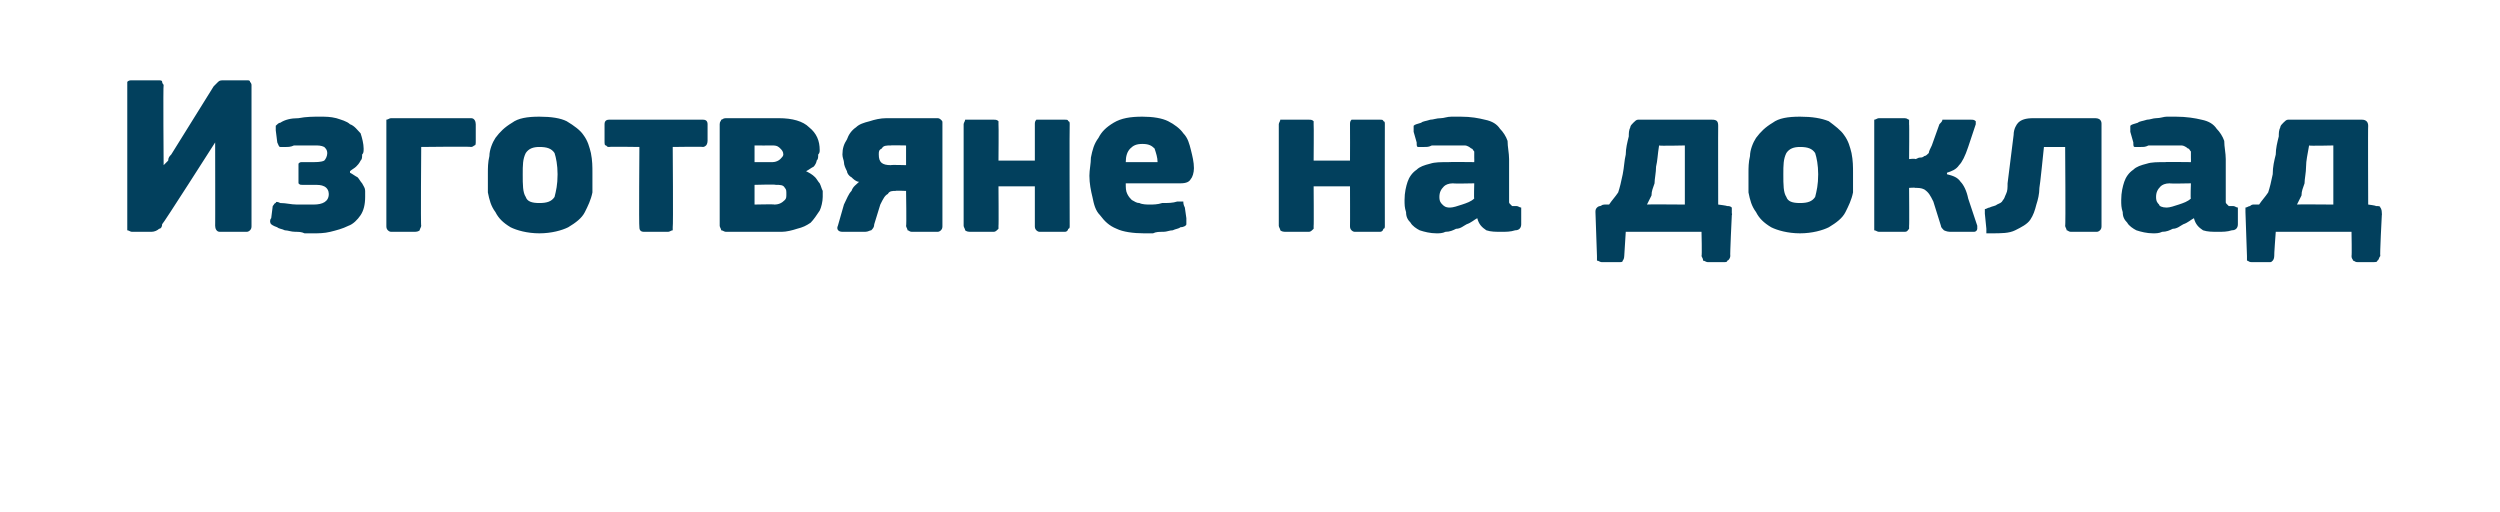 <?xml version="1.0" standalone="no"?><!DOCTYPE svg PUBLIC "-//W3C//DTD SVG 1.1//EN" "http://www.w3.org/Graphics/SVG/1.1/DTD/svg11.dtd"><svg xmlns="http://www.w3.org/2000/svg" version="1.1" width="165px" height="33.8px" viewBox="0 -4 165 33.8" style="top:-4px">  <desc>Изготвяне на доклад</desc>  <defs/>  <g id="Polygon28176">    <path d="M 10.8 6.9 C 10.9 6.8 11 6.7 11.1 6.6 C 11.1 6.4 11.2 6.3 11.3 6.2 C 11.3 6.2 14.1 1.7 14.1 1.7 C 14.2 1.6 14.3 1.5 14.4 1.4 C 14.5 1.3 14.6 1.3 14.8 1.3 C 14.8 1.3 16.3 1.3 16.3 1.3 C 16.4 1.3 16.5 1.3 16.5 1.4 C 16.6 1.5 16.6 1.6 16.6 1.6 C 16.6 1.6 16.6 10.9 16.6 10.9 C 16.6 11 16.6 11.1 16.5 11.2 C 16.5 11.2 16.4 11.3 16.3 11.3 C 16.3 11.3 14.5 11.3 14.5 11.3 C 14.3 11.3 14.2 11.1 14.2 10.9 C 14.21 10.94 14.2 5.4 14.2 5.4 L 14.2 5.4 C 14.2 5.4 10.73 10.84 10.7 10.8 C 10.7 11 10.6 11.1 10.5 11.1 C 10.4 11.2 10.2 11.3 10 11.3 C 10 11.3 8.7 11.3 8.7 11.3 C 8.6 11.3 8.5 11.2 8.4 11.2 C 8.4 11.1 8.4 11 8.4 10.9 C 8.4 10.9 8.4 1.6 8.4 1.6 C 8.4 1.5 8.4 1.4 8.4 1.4 C 8.5 1.3 8.6 1.3 8.7 1.3 C 8.7 1.3 10.4 1.3 10.4 1.3 C 10.6 1.3 10.7 1.3 10.7 1.4 C 10.7 1.5 10.8 1.6 10.8 1.6 C 10.76 1.64 10.8 6.9 10.8 6.9 C 10.8 6.9 10.82 6.91 10.8 6.9 Z M 23.1 7.4 C 23.3 7.5 23.4 7.6 23.6 7.7 C 23.7 7.8 23.8 8 23.9 8.1 C 24 8.3 24.1 8.4 24.1 8.6 C 24.1 8.7 24.1 8.9 24.1 9 C 24.1 9.5 24 9.9 23.8 10.2 C 23.6 10.5 23.3 10.8 23 10.9 C 22.6 11.1 22.2 11.2 21.8 11.3 C 21.4 11.4 21 11.4 20.7 11.4 C 20.5 11.4 20.3 11.4 20.1 11.4 C 19.9 11.3 19.7 11.3 19.5 11.3 C 19.2 11.3 19 11.2 18.8 11.2 C 18.6 11.1 18.4 11.1 18.3 11 C 18 10.9 17.9 10.8 17.9 10.8 C 17.8 10.7 17.8 10.5 17.9 10.4 C 17.9 10.4 18 9.6 18 9.6 C 18.1 9.5 18.1 9.4 18.2 9.4 C 18.2 9.3 18.3 9.3 18.5 9.4 C 18.9 9.4 19.2 9.5 19.6 9.5 C 19.9 9.5 20.3 9.5 20.7 9.5 C 21.3 9.5 21.7 9.3 21.7 8.8 C 21.7 8.6 21.6 8.4 21.4 8.3 C 21.2 8.2 21 8.2 20.7 8.2 C 20.7 8.2 20 8.2 20 8.2 C 19.8 8.2 19.8 8.2 19.7 8.1 C 19.7 8.1 19.7 8 19.7 7.9 C 19.7 7.9 19.7 7 19.7 7 C 19.7 6.9 19.7 6.8 19.7 6.8 C 19.8 6.7 19.8 6.7 20 6.7 C 20 6.7 20.6 6.7 20.6 6.7 C 20.9 6.7 21.2 6.7 21.4 6.6 C 21.5 6.5 21.6 6.3 21.6 6.1 C 21.6 5.9 21.5 5.8 21.4 5.7 C 21.2 5.6 21 5.6 20.8 5.6 C 20.7 5.6 20.5 5.6 20.4 5.6 C 20.2 5.6 20.1 5.6 19.9 5.6 C 19.7 5.6 19.5 5.6 19.4 5.6 C 19.2 5.7 19 5.7 18.9 5.7 C 18.7 5.7 18.5 5.7 18.5 5.7 C 18.4 5.7 18.4 5.6 18.3 5.4 C 18.3 5.4 18.2 4.6 18.2 4.6 C 18.2 4.5 18.2 4.3 18.2 4.3 C 18.3 4.2 18.4 4.1 18.5 4.1 C 18.8 3.9 19.2 3.8 19.7 3.8 C 20.2 3.7 20.7 3.7 21.1 3.7 C 21.5 3.7 21.8 3.7 22.2 3.8 C 22.5 3.9 22.9 4 23.1 4.2 C 23.4 4.3 23.6 4.6 23.8 4.8 C 23.9 5.1 24 5.5 24 5.8 C 24 6 24 6.1 23.9 6.2 C 23.9 6.4 23.9 6.5 23.8 6.6 C 23.7 6.8 23.6 6.9 23.5 7 C 23.4 7.1 23.2 7.2 23.1 7.3 C 23.1 7.3 23.1 7.4 23.1 7.4 Z M 27.8 5.7 C 27.8 5.7 27.76 10.94 27.8 10.9 C 27.8 11 27.7 11.1 27.7 11.2 C 27.7 11.2 27.6 11.3 27.4 11.3 C 27.4 11.3 25.8 11.3 25.8 11.3 C 25.7 11.3 25.6 11.2 25.6 11.2 C 25.5 11.1 25.5 11 25.5 10.9 C 25.5 10.9 25.5 4.2 25.5 4.2 C 25.5 4.1 25.5 4 25.5 3.9 C 25.6 3.9 25.7 3.8 25.8 3.8 C 25.8 3.8 31.1 3.8 31.1 3.8 C 31.3 3.8 31.4 4 31.4 4.2 C 31.4 4.2 31.4 5.3 31.4 5.3 C 31.4 5.5 31.4 5.6 31.3 5.6 C 31.3 5.6 31.2 5.7 31.1 5.7 C 31.12 5.66 27.8 5.7 27.8 5.7 Z M 39.1 7.4 C 39.1 7.9 39.1 8.3 39.1 8.7 C 39 9.2 38.8 9.6 38.6 10 C 38.4 10.4 38 10.7 37.5 11 C 37.1 11.2 36.4 11.4 35.6 11.4 C 34.8 11.4 34.1 11.2 33.7 11 C 33.2 10.7 32.9 10.4 32.7 10 C 32.4 9.6 32.3 9.2 32.2 8.7 C 32.2 8.3 32.2 7.9 32.2 7.4 C 32.2 7.1 32.2 6.7 32.3 6.3 C 32.3 5.9 32.5 5.4 32.7 5.1 C 33 4.7 33.3 4.4 33.8 4.1 C 34.2 3.8 34.8 3.7 35.6 3.7 C 36.4 3.7 37 3.8 37.4 4 C 37.9 4.3 38.3 4.6 38.5 4.9 C 38.8 5.3 38.9 5.7 39 6.1 C 39.1 6.6 39.1 7 39.1 7.4 Z M 36.8 7.5 C 36.8 6.9 36.7 6.4 36.6 6.1 C 36.4 5.8 36.1 5.7 35.6 5.7 C 35.2 5.7 34.9 5.8 34.7 6.1 C 34.5 6.5 34.5 6.9 34.5 7.5 C 34.5 8.2 34.5 8.7 34.7 9 C 34.8 9.3 35.1 9.4 35.6 9.4 C 36.1 9.4 36.4 9.3 36.6 9 C 36.7 8.6 36.8 8.2 36.8 7.5 Z M 44.4 5.7 C 44.4 5.7 44.44 10.95 44.4 11 C 44.4 11 44.4 11.1 44.4 11.2 C 44.3 11.2 44.2 11.3 44.1 11.3 C 44.1 11.3 42.5 11.3 42.5 11.3 C 42.3 11.3 42.2 11.2 42.2 11 C 42.16 10.95 42.2 5.7 42.2 5.7 C 42.2 5.7 40.21 5.67 40.2 5.7 C 40.1 5.7 40.1 5.7 40 5.6 C 39.9 5.6 39.9 5.5 39.9 5.3 C 39.9 5.3 39.9 4.2 39.9 4.2 C 39.9 4 40 3.9 40.2 3.9 C 40.2 3.9 46.4 3.9 46.4 3.9 C 46.6 3.9 46.7 4 46.7 4.2 C 46.7 4.2 46.7 5.3 46.7 5.3 C 46.7 5.5 46.6 5.6 46.6 5.6 C 46.5 5.7 46.4 5.7 46.4 5.7 C 46.36 5.67 44.4 5.7 44.4 5.7 Z M 47.9 11.3 C 47.8 11.3 47.7 11.2 47.6 11.2 C 47.6 11.1 47.5 11 47.5 10.9 C 47.5 10.9 47.5 4.2 47.5 4.2 C 47.5 4 47.6 4 47.6 3.9 C 47.7 3.9 47.7 3.8 47.9 3.8 C 47.9 3.8 51.4 3.8 51.4 3.8 C 52.3 3.8 53 4 53.4 4.4 C 53.9 4.8 54.1 5.3 54.1 5.9 C 54.1 6 54.1 6.1 54 6.2 C 54 6.4 54 6.5 53.9 6.6 C 53.9 6.7 53.8 6.9 53.7 7 C 53.5 7.1 53.4 7.2 53.2 7.3 C 53.4 7.4 53.6 7.5 53.8 7.7 C 53.9 7.8 54 8 54.1 8.1 C 54.2 8.3 54.2 8.4 54.3 8.6 C 54.3 8.7 54.3 8.9 54.3 9 C 54.3 9.3 54.2 9.7 54.1 9.9 C 53.9 10.2 53.7 10.5 53.5 10.7 C 53.2 10.9 53 11 52.6 11.1 C 52.3 11.2 51.9 11.3 51.6 11.3 C 51.6 11.3 47.9 11.3 47.9 11.3 Z M 51.9 8.8 C 51.9 8.6 51.9 8.5 51.8 8.4 C 51.7 8.2 51.5 8.2 51.2 8.2 C 51.2 8.16 49.8 8.2 49.8 8.2 L 49.8 9.5 C 49.8 9.5 51.14 9.47 51.1 9.5 C 51.4 9.5 51.6 9.4 51.8 9.2 C 51.9 9.1 51.9 9 51.9 8.8 Z M 51.7 6.2 C 51.7 6 51.6 5.9 51.5 5.8 C 51.4 5.7 51.3 5.6 51 5.6 C 50.99 5.61 49.8 5.6 49.8 5.6 L 49.8 6.7 C 49.8 6.7 51.04 6.7 51 6.7 C 51.2 6.7 51.4 6.6 51.5 6.5 C 51.6 6.4 51.7 6.3 51.7 6.2 Z M 61.9 3.8 C 62 3.8 62.1 3.9 62.1 3.9 C 62.2 4 62.2 4 62.2 4.1 C 62.2 4.1 62.2 10.9 62.2 10.9 C 62.2 11 62.2 11.1 62.1 11.2 C 62.1 11.2 62 11.3 61.9 11.3 C 61.9 11.3 60.2 11.3 60.2 11.3 C 60 11.3 60 11.2 59.9 11.2 C 59.9 11.1 59.8 11 59.8 10.9 C 59.84 10.94 59.8 8.6 59.8 8.6 C 59.8 8.6 59.11 8.57 59.1 8.6 C 58.9 8.6 58.7 8.6 58.6 8.8 C 58.4 8.9 58.3 9.1 58.1 9.5 C 58.1 9.5 57.7 10.8 57.7 10.8 C 57.7 11 57.6 11.1 57.5 11.2 C 57.4 11.2 57.3 11.3 57.1 11.3 C 57.1 11.3 55.6 11.3 55.6 11.3 C 55.3 11.3 55.2 11.1 55.3 10.9 C 55.3 10.9 55.7 9.5 55.7 9.5 C 55.9 9.1 56 8.8 56.2 8.6 C 56.3 8.3 56.5 8.2 56.7 8 C 56.5 8 56.3 7.8 56.2 7.7 C 56 7.6 55.9 7.4 55.9 7.3 C 55.8 7.1 55.7 6.9 55.7 6.7 C 55.7 6.6 55.6 6.4 55.6 6.2 C 55.6 5.8 55.7 5.5 55.9 5.2 C 56 4.9 56.2 4.6 56.5 4.4 C 56.7 4.2 57 4.1 57.4 4 C 57.7 3.9 58.1 3.8 58.5 3.8 C 58.5 3.8 61.9 3.8 61.9 3.8 Z M 58 6.2 C 58 6.7 58.2 6.9 58.8 6.9 C 58.78 6.87 59.8 6.9 59.8 6.9 L 59.8 5.6 C 59.8 5.6 58.78 5.58 58.8 5.6 C 58.5 5.6 58.3 5.6 58.2 5.8 C 58 5.9 58 6 58 6.2 Z M 70.6 10.9 C 70.6 11 70.6 11.1 70.5 11.1 C 70.5 11.2 70.4 11.3 70.3 11.3 C 70.3 11.3 68.6 11.3 68.6 11.3 C 68.5 11.3 68.4 11.2 68.4 11.2 C 68.3 11.1 68.3 11 68.3 10.9 C 68.3 10.92 68.3 8.3 68.3 8.3 L 65.9 8.3 C 65.9 8.3 65.92 10.92 65.9 10.9 C 65.9 11 65.9 11.1 65.9 11.1 C 65.8 11.2 65.7 11.3 65.6 11.3 C 65.6 11.3 64 11.3 64 11.3 C 63.8 11.3 63.7 11.2 63.7 11.2 C 63.7 11.1 63.6 11 63.6 10.9 C 63.6 10.9 63.6 4.2 63.6 4.2 C 63.6 4.1 63.7 4 63.7 3.9 C 63.7 3.9 63.8 3.9 64 3.9 C 64 3.9 65.6 3.9 65.6 3.9 C 65.7 3.9 65.8 3.9 65.9 4 C 65.9 4 65.9 4.1 65.9 4.2 C 65.92 4.2 65.9 6.6 65.9 6.6 L 68.3 6.6 C 68.3 6.6 68.3 4.2 68.3 4.2 C 68.3 4.1 68.3 4 68.4 3.9 C 68.4 3.9 68.5 3.9 68.6 3.9 C 68.6 3.9 70.3 3.9 70.3 3.9 C 70.4 3.9 70.5 3.9 70.5 4 C 70.6 4 70.6 4.1 70.6 4.2 C 70.58 4.2 70.6 10.9 70.6 10.9 C 70.6 10.9 70.58 10.92 70.6 10.9 Z M 74.3 8.1 C 74.3 8.4 74.3 8.6 74.4 8.8 C 74.5 9 74.6 9.1 74.7 9.2 C 74.9 9.3 75 9.4 75.2 9.4 C 75.4 9.5 75.7 9.5 75.9 9.5 C 76.1 9.5 76.4 9.5 76.7 9.4 C 77.1 9.4 77.4 9.4 77.7 9.3 C 77.9 9.3 78 9.3 78.1 9.3 C 78.1 9.4 78.1 9.5 78.2 9.7 C 78.2 9.7 78.3 10.4 78.3 10.4 C 78.3 10.5 78.3 10.7 78.3 10.8 C 78.3 10.9 78.1 11 77.9 11 C 77.8 11.1 77.6 11.1 77.4 11.2 C 77.2 11.2 77 11.3 76.8 11.3 C 76.5 11.3 76.3 11.3 76.1 11.4 C 75.9 11.4 75.7 11.4 75.5 11.4 C 74.8 11.4 74.1 11.3 73.7 11.1 C 73.2 10.9 72.9 10.6 72.6 10.2 C 72.3 9.9 72.2 9.5 72.1 9 C 72 8.6 71.9 8.1 71.9 7.6 C 71.9 7.2 72 6.8 72 6.4 C 72.1 5.9 72.2 5.5 72.5 5.1 C 72.7 4.7 73 4.4 73.5 4.1 C 74 3.8 74.6 3.7 75.4 3.7 C 76.1 3.7 76.7 3.8 77.1 4 C 77.5 4.2 77.9 4.5 78.1 4.8 C 78.4 5.1 78.5 5.5 78.6 5.9 C 78.7 6.3 78.8 6.7 78.8 7.1 C 78.8 7.4 78.7 7.7 78.6 7.8 C 78.5 8 78.3 8.1 77.9 8.1 C 77.9 8.1 74.3 8.1 74.3 8.1 Z M 75.4 5.5 C 75 5.5 74.8 5.6 74.6 5.8 C 74.4 6 74.3 6.3 74.3 6.7 C 74.3 6.7 76.4 6.7 76.4 6.7 C 76.4 6.4 76.3 6.1 76.2 5.8 C 76 5.6 75.8 5.5 75.4 5.5 Z M 91.4 10.9 C 91.4 11 91.4 11.1 91.3 11.1 C 91.3 11.2 91.2 11.3 91.1 11.3 C 91.1 11.3 89.4 11.3 89.4 11.3 C 89.3 11.3 89.2 11.2 89.2 11.2 C 89.1 11.1 89.1 11 89.1 10.9 C 89.11 10.92 89.1 8.3 89.1 8.3 L 86.7 8.3 C 86.7 8.3 86.72 10.92 86.7 10.9 C 86.7 11 86.7 11.1 86.7 11.1 C 86.6 11.2 86.5 11.3 86.4 11.3 C 86.4 11.3 84.8 11.3 84.8 11.3 C 84.6 11.3 84.5 11.2 84.5 11.2 C 84.5 11.1 84.4 11 84.4 10.9 C 84.4 10.9 84.4 4.2 84.4 4.2 C 84.4 4.1 84.5 4 84.5 3.9 C 84.5 3.9 84.6 3.9 84.8 3.9 C 84.8 3.9 86.4 3.9 86.4 3.9 C 86.5 3.9 86.6 3.9 86.7 4 C 86.7 4 86.7 4.1 86.7 4.2 C 86.72 4.2 86.7 6.6 86.7 6.6 L 89.1 6.6 C 89.1 6.6 89.11 4.2 89.1 4.2 C 89.1 4.1 89.1 4 89.2 3.9 C 89.2 3.9 89.3 3.9 89.4 3.9 C 89.4 3.9 91.1 3.9 91.1 3.9 C 91.2 3.9 91.3 3.9 91.3 4 C 91.4 4 91.4 4.1 91.4 4.2 C 91.39 4.2 91.4 10.9 91.4 10.9 C 91.4 10.9 91.39 10.92 91.4 10.9 Z M 97.3 8.1 C 97.3 8.1 95.92 8.13 95.9 8.1 C 95.6 8.1 95.4 8.2 95.3 8.3 C 95.1 8.5 95 8.7 95 9 C 95 9.3 95.1 9.4 95.2 9.5 C 95.3 9.6 95.4 9.7 95.7 9.7 C 95.9 9.7 96.2 9.6 96.5 9.5 C 96.8 9.4 97.1 9.3 97.3 9.1 C 97.27 9.13 97.3 8.1 97.3 8.1 Z M 97.5 10.4 C 97.3 10.5 97.1 10.7 96.8 10.8 C 96.6 10.9 96.4 11.1 96.1 11.1 C 95.9 11.2 95.7 11.3 95.4 11.3 C 95.2 11.4 95 11.4 94.8 11.4 C 94.4 11.4 94 11.3 93.7 11.2 C 93.5 11.1 93.2 10.9 93.1 10.7 C 92.9 10.5 92.8 10.3 92.8 10 C 92.7 9.7 92.7 9.5 92.7 9.2 C 92.7 8.7 92.8 8.3 92.9 8 C 93 7.7 93.2 7.4 93.5 7.2 C 93.7 7 94 6.9 94.4 6.8 C 94.7 6.7 95.1 6.7 95.6 6.7 C 95.59 6.68 97.3 6.7 97.3 6.7 C 97.3 6.7 97.31 6.43 97.3 6.4 C 97.3 6.3 97.3 6.1 97.3 6 C 97.2 5.9 97.2 5.8 97.1 5.8 C 97 5.7 96.8 5.6 96.7 5.6 C 96.5 5.6 96.3 5.6 96 5.6 C 95.9 5.6 95.7 5.6 95.6 5.6 C 95.4 5.6 95.2 5.6 95.1 5.6 C 94.9 5.6 94.7 5.6 94.5 5.6 C 94.3 5.7 94.2 5.7 94 5.7 C 93.8 5.7 93.7 5.7 93.6 5.7 C 93.5 5.7 93.5 5.6 93.5 5.4 C 93.5 5.4 93.3 4.7 93.3 4.7 C 93.3 4.5 93.3 4.4 93.3 4.3 C 93.4 4.2 93.5 4.2 93.8 4.1 C 93.9 4 94.1 4 94.4 3.9 C 94.6 3.9 94.8 3.8 95.1 3.8 C 95.3 3.8 95.5 3.7 95.8 3.7 C 96 3.7 96.2 3.7 96.4 3.7 C 97.1 3.7 97.6 3.8 98 3.9 C 98.5 4 98.8 4.2 99 4.5 C 99.2 4.7 99.4 5 99.5 5.3 C 99.5 5.7 99.6 6.1 99.6 6.5 C 99.6 6.5 99.6 8.9 99.6 8.9 C 99.6 9.1 99.6 9.2 99.6 9.3 C 99.6 9.4 99.6 9.4 99.7 9.5 C 99.7 9.5 99.8 9.6 99.8 9.6 C 99.9 9.6 100 9.6 100.1 9.6 C 100.2 9.6 100.3 9.7 100.4 9.7 C 100.4 9.7 100.4 9.8 100.4 9.9 C 100.4 9.9 100.4 10.8 100.4 10.8 C 100.4 11 100.3 11.2 100 11.2 C 99.7 11.3 99.4 11.3 99.1 11.3 C 98.7 11.3 98.4 11.3 98.1 11.2 C 97.8 11 97.6 10.8 97.5 10.4 C 97.5 10.4 97.5 10.4 97.5 10.4 Z M 111.2 5.6 C 111.2 5.6 109.49 5.64 109.5 5.6 C 109.4 6.2 109.4 6.6 109.3 7 C 109.3 7.4 109.2 7.8 109.2 8.1 C 109.1 8.4 109 8.6 109 8.9 C 108.9 9.1 108.8 9.3 108.7 9.5 C 108.68 9.48 111.2 9.5 111.2 9.5 L 111.2 5.6 Z M 113.4 9.5 C 113.4 9.5 113.96 9.57 114 9.6 C 114.1 9.6 114.2 9.6 114.3 9.7 C 114.3 9.8 114.3 10 114.3 10.1 C 114.34 10.08 114.3 10.2 114.3 10.2 C 114.3 10.2 114.17 12.86 114.2 12.9 C 114.2 13 114.1 13.2 114 13.2 C 114 13.3 113.9 13.3 113.8 13.3 C 113.8 13.3 112.7 13.3 112.7 13.3 C 112.6 13.3 112.5 13.2 112.4 13.2 C 112.4 13.1 112.4 13.1 112.3 12.9 C 112.34 12.91 112.3 11.3 112.3 11.3 L 107.3 11.3 C 107.3 11.3 107.2 12.91 107.2 12.9 C 107.2 13.1 107.1 13.2 107.1 13.2 C 107.1 13.3 107 13.3 106.9 13.3 C 106.9 13.3 105.7 13.3 105.7 13.3 C 105.6 13.3 105.5 13.2 105.4 13.2 C 105.4 13.1 105.4 13 105.4 12.9 C 105.4 12.9 105.3 10 105.3 10 C 105.3 9.9 105.3 9.8 105.4 9.7 C 105.4 9.7 105.5 9.6 105.6 9.6 C 105.7 9.6 105.7 9.5 105.9 9.5 C 106 9.5 106.1 9.5 106.2 9.5 C 106.4 9.2 106.6 9 106.8 8.7 C 106.9 8.4 107 8 107.1 7.5 C 107.2 7 107.2 6.6 107.3 6.2 C 107.3 5.8 107.4 5.4 107.5 5 C 107.5 4.8 107.5 4.6 107.6 4.4 C 107.6 4.3 107.7 4.2 107.8 4.1 C 107.9 4 108 3.9 108.1 3.9 C 108.3 3.9 108.4 3.9 108.7 3.9 C 108.7 3.9 113 3.9 113 3.9 C 113.3 3.9 113.4 4 113.4 4.3 C 113.39 4.28 113.4 9.5 113.4 9.5 Z M 122.3 7.4 C 122.3 7.9 122.3 8.3 122.3 8.7 C 122.2 9.2 122 9.6 121.8 10 C 121.6 10.4 121.2 10.7 120.7 11 C 120.3 11.2 119.6 11.4 118.8 11.4 C 118 11.4 117.3 11.2 116.9 11 C 116.4 10.7 116.1 10.4 115.9 10 C 115.6 9.6 115.5 9.2 115.4 8.7 C 115.4 8.3 115.4 7.9 115.4 7.4 C 115.4 7.1 115.4 6.7 115.5 6.3 C 115.5 5.9 115.7 5.4 115.9 5.1 C 116.2 4.7 116.5 4.4 117 4.1 C 117.4 3.8 118 3.7 118.8 3.7 C 119.6 3.7 120.2 3.8 120.7 4 C 121.1 4.3 121.5 4.6 121.7 4.9 C 122 5.3 122.1 5.7 122.2 6.1 C 122.3 6.6 122.3 7 122.3 7.4 Z M 120 7.5 C 120 6.9 119.9 6.4 119.8 6.1 C 119.6 5.8 119.3 5.7 118.8 5.7 C 118.4 5.7 118.1 5.8 117.9 6.1 C 117.7 6.5 117.7 6.9 117.7 7.5 C 117.7 8.2 117.7 8.7 117.9 9 C 118 9.3 118.3 9.4 118.8 9.4 C 119.3 9.4 119.6 9.3 119.8 9 C 119.9 8.6 120 8.2 120 7.5 Z M 128.5 7.5 C 128.9 7.6 129.2 7.7 129.4 8 C 129.6 8.2 129.8 8.6 129.9 9.1 C 129.9 9.1 130.5 10.9 130.5 10.9 C 130.5 11 130.5 11.1 130.5 11.1 C 130.5 11.2 130.4 11.3 130.3 11.3 C 130.3 11.3 128.7 11.3 128.7 11.3 C 128.5 11.3 128.3 11.2 128.3 11.2 C 128.2 11.1 128.1 11 128.1 10.9 C 128.1 10.9 127.6 9.3 127.6 9.3 C 127.4 8.9 127.3 8.7 127 8.5 C 126.8 8.4 126.6 8.4 126.4 8.4 C 126.4 8.37 126 8.4 126 8.4 C 126 8.4 126.02 10.94 126 10.9 C 126 11 126 11.1 126 11.1 C 125.9 11.2 125.9 11.3 125.7 11.3 C 125.7 11.3 124 11.3 124 11.3 C 123.9 11.3 123.8 11.2 123.7 11.2 C 123.7 11.1 123.7 11 123.7 10.9 C 123.7 10.9 123.7 4.2 123.7 4.2 C 123.7 4.1 123.7 4 123.7 3.9 C 123.8 3.9 123.9 3.8 124 3.8 C 124 3.8 125.7 3.8 125.7 3.8 C 125.9 3.8 125.9 3.9 126 3.9 C 126 4 126 4.1 126 4.2 C 126.02 4.16 126 6.5 126 6.5 C 126 6.5 126.4 6.45 126.4 6.5 C 126.5 6.5 126.6 6.4 126.7 6.4 C 126.8 6.4 126.9 6.4 127 6.3 C 127.1 6.3 127.2 6.2 127.3 6.1 C 127.3 6 127.4 5.8 127.5 5.6 C 127.5 5.6 128 4.2 128 4.2 C 128.1 4.1 128.2 4 128.2 3.9 C 128.3 3.9 128.4 3.9 128.7 3.9 C 128.7 3.9 130.1 3.9 130.1 3.9 C 130.2 3.9 130.3 3.9 130.4 4 C 130.4 4 130.4 4.1 130.4 4.2 C 130.4 4.2 129.9 5.7 129.9 5.7 C 129.7 6.3 129.5 6.7 129.3 6.9 C 129.1 7.2 128.8 7.3 128.5 7.4 C 128.5 7.4 128.5 7.5 128.5 7.5 Z M 138.3 3.8 C 138.5 3.8 138.6 3.9 138.6 3.9 C 138.7 4 138.7 4.1 138.7 4.2 C 138.7 4.2 138.7 10.9 138.7 10.9 C 138.7 11 138.7 11.1 138.6 11.2 C 138.6 11.2 138.5 11.3 138.4 11.3 C 138.4 11.3 136.7 11.3 136.7 11.3 C 136.5 11.3 136.5 11.2 136.4 11.2 C 136.4 11.1 136.3 11 136.3 10.9 C 136.34 10.94 136.3 5.7 136.3 5.7 L 134.9 5.7 C 134.9 5.7 134.63 8.36 134.6 8.4 C 134.6 8.8 134.5 9.2 134.4 9.5 C 134.3 9.9 134.2 10.2 134 10.5 C 133.8 10.8 133.4 11 133 11.2 C 132.6 11.4 132.1 11.4 131.4 11.4 C 131.3 11.4 131.2 11.4 131.1 11.4 C 131.1 11.3 131.1 11.2 131.1 11.1 C 131.1 11.1 131 10.1 131 10.1 C 131 10 131 9.9 131 9.8 C 131.1 9.8 131.2 9.7 131.3 9.7 C 131.5 9.6 131.7 9.6 131.8 9.5 C 132 9.4 132.1 9.4 132.2 9.2 C 132.3 9.1 132.3 9 132.4 8.8 C 132.5 8.6 132.5 8.4 132.5 8.1 C 132.5 8.1 132.9 4.9 132.9 4.9 C 132.9 4.5 133.1 4.2 133.2 4.1 C 133.4 3.9 133.7 3.8 134.2 3.8 C 134.2 3.8 138.3 3.8 138.3 3.8 Z M 144.6 8.1 C 144.6 8.1 143.21 8.13 143.2 8.1 C 142.9 8.1 142.7 8.2 142.6 8.3 C 142.4 8.5 142.3 8.7 142.3 9 C 142.3 9.3 142.4 9.4 142.5 9.5 C 142.5 9.6 142.7 9.7 143 9.7 C 143.2 9.7 143.5 9.6 143.8 9.5 C 144.1 9.4 144.4 9.3 144.6 9.1 C 144.56 9.13 144.6 8.1 144.6 8.1 Z M 144.8 10.4 C 144.6 10.5 144.4 10.7 144.1 10.8 C 143.9 10.9 143.7 11.1 143.4 11.1 C 143.2 11.2 143 11.3 142.7 11.3 C 142.5 11.4 142.3 11.4 142.1 11.4 C 141.7 11.4 141.3 11.3 141 11.2 C 140.8 11.1 140.5 10.9 140.4 10.7 C 140.2 10.5 140.1 10.3 140.1 10 C 140 9.7 140 9.5 140 9.2 C 140 8.7 140.1 8.3 140.2 8 C 140.3 7.7 140.5 7.4 140.8 7.2 C 141 7 141.3 6.9 141.7 6.8 C 142 6.7 142.4 6.7 142.9 6.7 C 142.88 6.68 144.6 6.7 144.6 6.7 C 144.6 6.7 144.61 6.43 144.6 6.4 C 144.6 6.3 144.6 6.1 144.6 6 C 144.5 5.9 144.5 5.8 144.4 5.8 C 144.3 5.7 144.1 5.6 144 5.6 C 143.8 5.6 143.6 5.6 143.3 5.6 C 143.2 5.6 143 5.6 142.9 5.6 C 142.7 5.6 142.5 5.6 142.4 5.6 C 142.2 5.6 142 5.6 141.8 5.6 C 141.6 5.7 141.5 5.7 141.3 5.7 C 141.1 5.7 141 5.7 140.9 5.7 C 140.8 5.7 140.8 5.6 140.8 5.4 C 140.8 5.4 140.6 4.7 140.6 4.7 C 140.6 4.5 140.6 4.4 140.6 4.3 C 140.7 4.2 140.8 4.2 141.1 4.1 C 141.2 4 141.4 4 141.7 3.9 C 141.9 3.9 142.1 3.8 142.3 3.8 C 142.6 3.8 142.8 3.7 143 3.7 C 143.3 3.7 143.5 3.7 143.6 3.7 C 144.3 3.7 144.9 3.8 145.3 3.9 C 145.8 4 146.1 4.2 146.3 4.5 C 146.5 4.7 146.7 5 146.8 5.3 C 146.8 5.7 146.9 6.1 146.9 6.5 C 146.9 6.5 146.9 8.9 146.9 8.9 C 146.9 9.1 146.9 9.2 146.9 9.3 C 146.9 9.4 146.9 9.4 147 9.5 C 147 9.5 147.1 9.6 147.1 9.6 C 147.2 9.6 147.3 9.6 147.4 9.6 C 147.5 9.6 147.6 9.7 147.7 9.7 C 147.7 9.7 147.7 9.8 147.7 9.9 C 147.7 9.9 147.7 10.8 147.7 10.8 C 147.7 11 147.6 11.2 147.3 11.2 C 147 11.3 146.7 11.3 146.4 11.3 C 146 11.3 145.7 11.3 145.4 11.2 C 145.1 11 144.9 10.8 144.8 10.4 C 144.8 10.4 144.8 10.4 144.8 10.4 Z M 154 5.6 C 154 5.6 152.38 5.64 152.4 5.6 C 152.3 6.2 152.2 6.6 152.2 7 C 152.2 7.4 152.1 7.8 152.1 8.1 C 152 8.4 151.9 8.6 151.9 8.9 C 151.8 9.1 151.7 9.3 151.6 9.5 C 151.57 9.48 154 9.5 154 9.5 L 154 5.6 Z M 156.3 9.5 C 156.3 9.5 156.85 9.57 156.8 9.6 C 157 9.6 157.1 9.6 157.1 9.7 C 157.2 9.8 157.2 10 157.2 10.1 C 157.22 10.08 157.2 10.2 157.2 10.2 C 157.2 10.2 157.06 12.86 157.1 12.9 C 157 13 157 13.2 156.9 13.2 C 156.9 13.3 156.8 13.3 156.6 13.3 C 156.6 13.3 155.6 13.3 155.6 13.3 C 155.4 13.3 155.4 13.2 155.3 13.2 C 155.3 13.1 155.2 13.1 155.2 12.9 C 155.23 12.91 155.2 11.3 155.2 11.3 L 150.2 11.3 C 150.2 11.3 150.08 12.91 150.1 12.9 C 150.1 13.1 150 13.2 150 13.2 C 149.9 13.3 149.9 13.3 149.8 13.3 C 149.8 13.3 148.6 13.3 148.6 13.3 C 148.4 13.3 148.4 13.2 148.3 13.2 C 148.3 13.1 148.3 13 148.3 12.9 C 148.3 12.9 148.2 10 148.2 10 C 148.2 9.9 148.2 9.8 148.2 9.7 C 148.3 9.7 148.4 9.6 148.5 9.6 C 148.5 9.6 148.6 9.5 148.7 9.5 C 148.8 9.5 149 9.5 149.1 9.5 C 149.3 9.2 149.5 9 149.7 8.7 C 149.8 8.4 149.9 8 150 7.5 C 150 7 150.1 6.6 150.2 6.2 C 150.2 5.8 150.3 5.4 150.4 5 C 150.4 4.8 150.4 4.6 150.5 4.4 C 150.5 4.3 150.6 4.2 150.7 4.1 C 150.8 4 150.9 3.9 151 3.9 C 151.1 3.9 151.3 3.9 151.5 3.9 C 151.5 3.9 155.9 3.9 155.9 3.9 C 156.1 3.9 156.3 4 156.3 4.3 C 156.28 4.28 156.3 9.5 156.3 9.5 Z " stroke="none" fill="#02405d"/>  </g></svg>